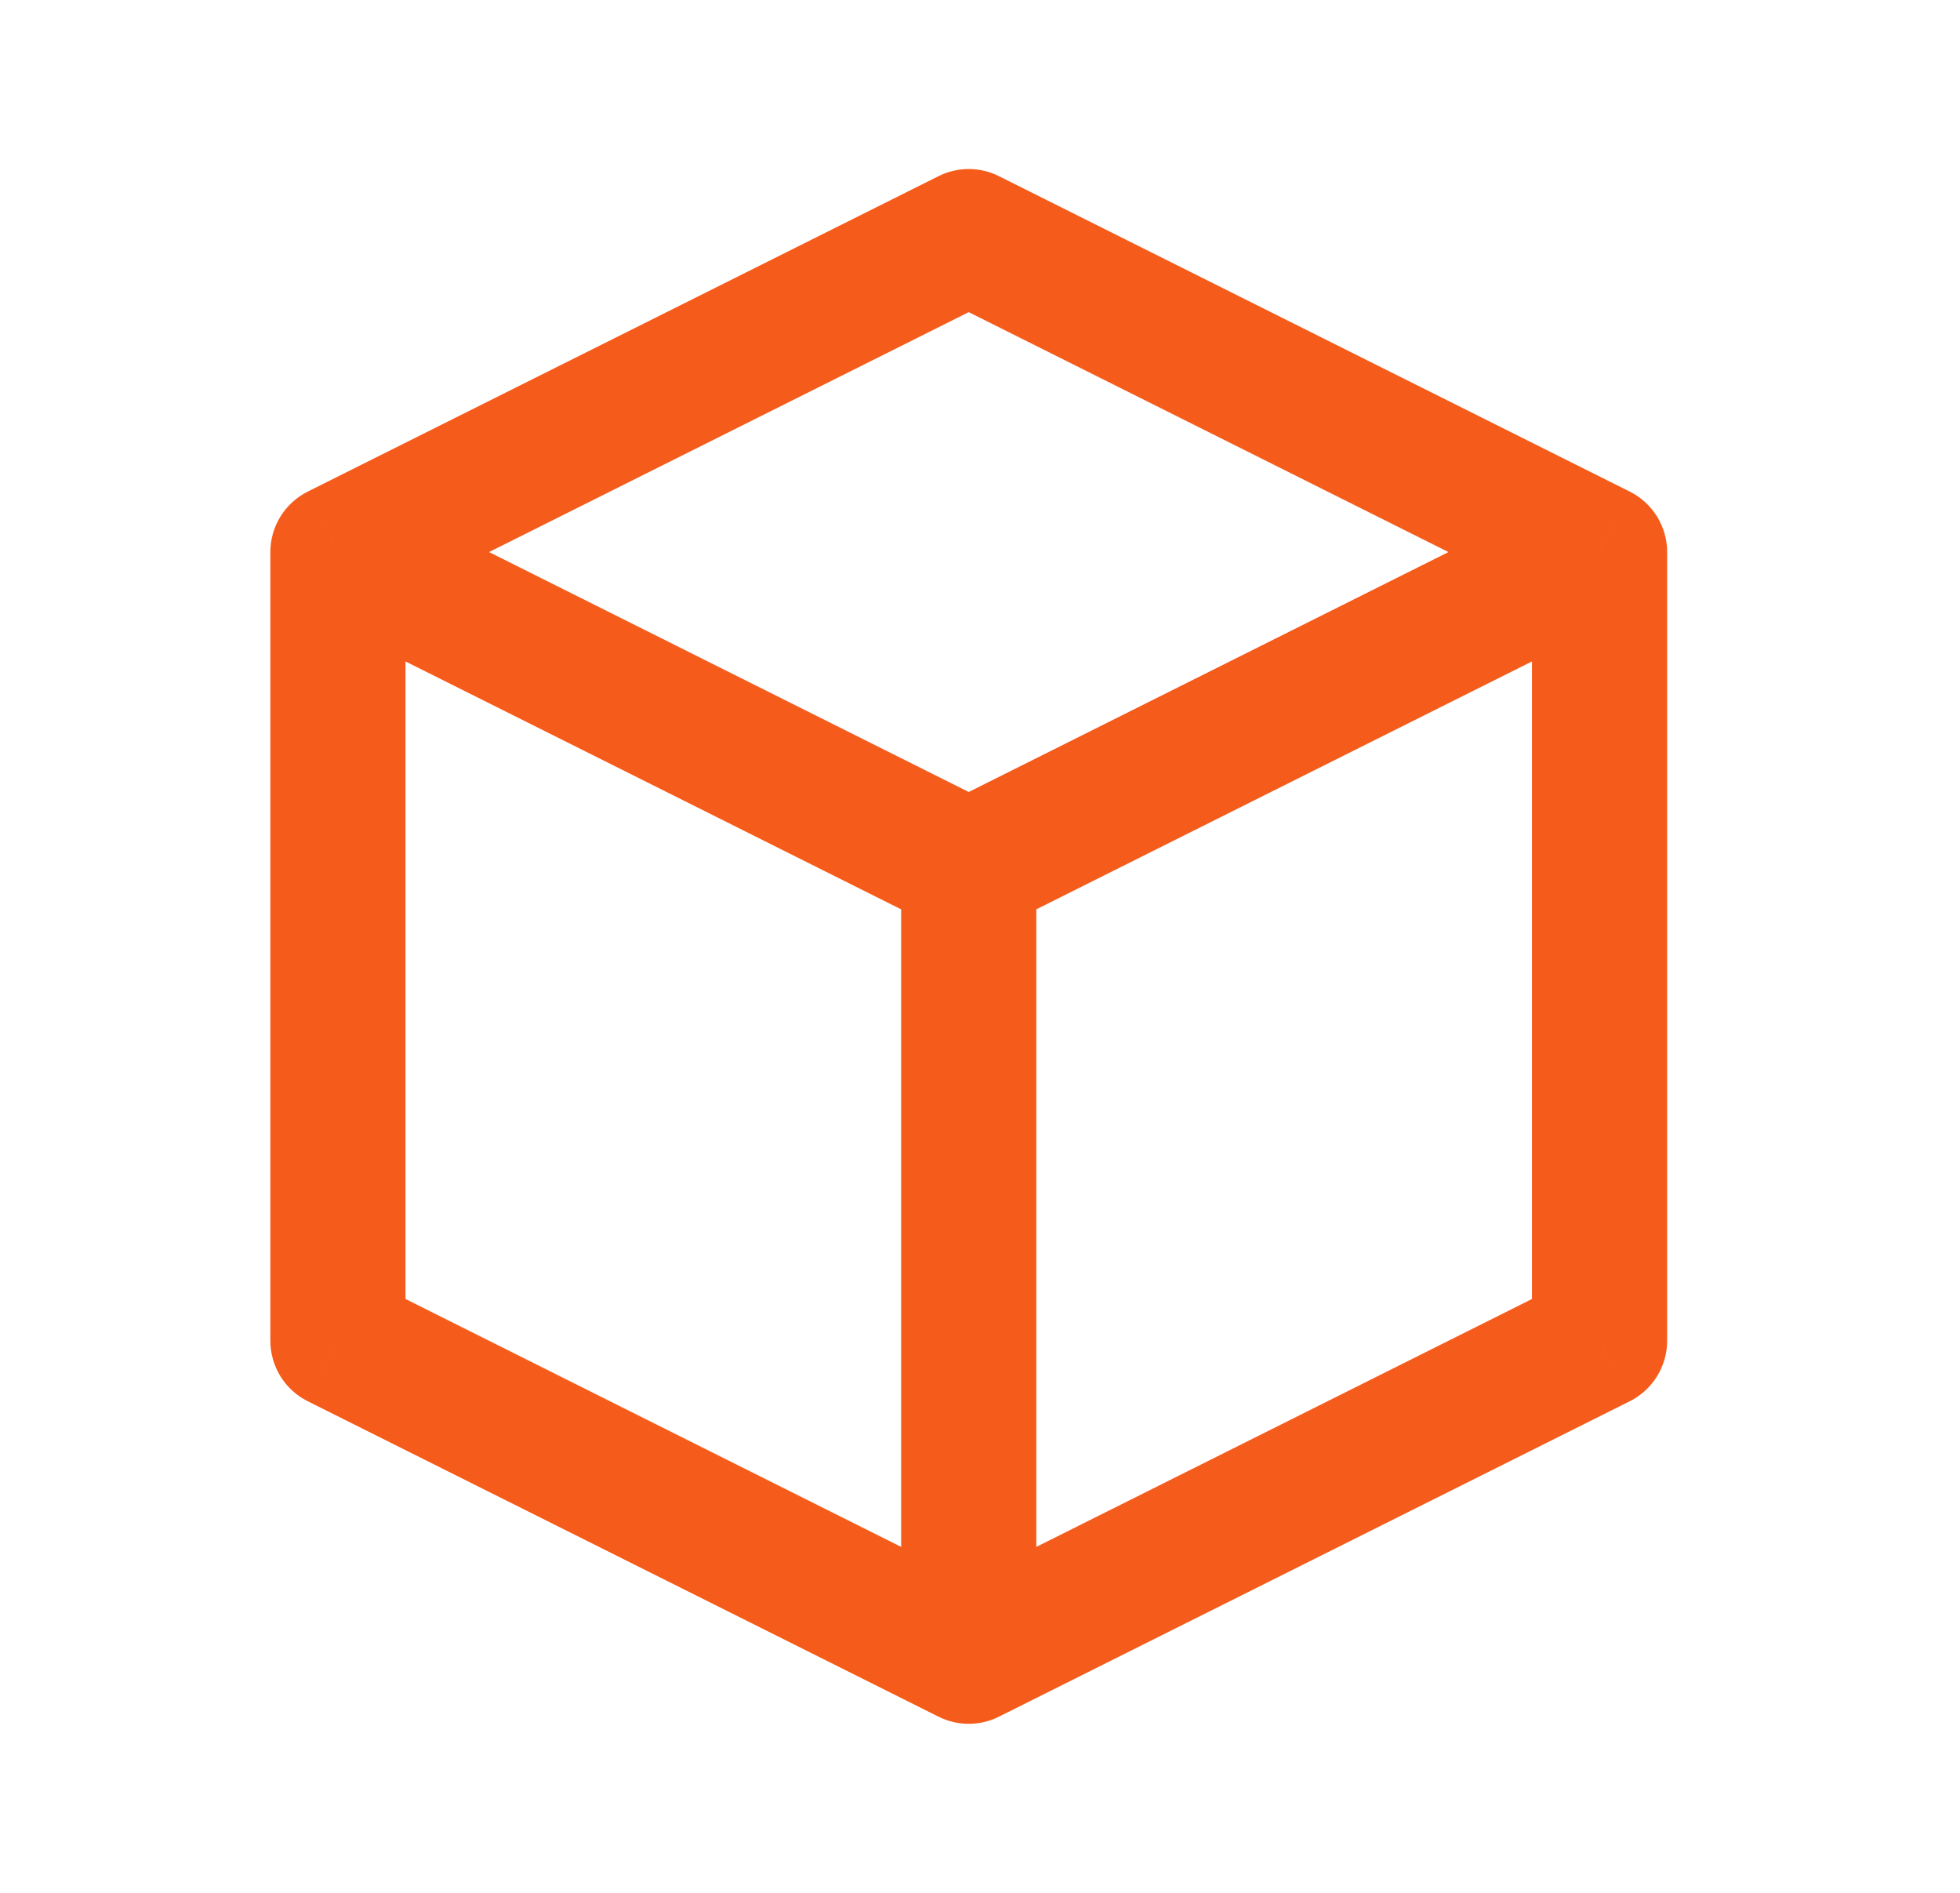 <?xml version="1.0" encoding="UTF-8"?>
<svg xmlns="http://www.w3.org/2000/svg" width="29" height="28" viewBox="0 0 29 28" fill="none">
  <path d="M14.333 3.5L14.78 2.606C14.499 2.465 14.168 2.465 13.886 2.606L14.333 3.5ZM23.667 8.167H24.667C24.667 7.788 24.453 7.442 24.114 7.272L23.667 8.167ZM5 8.167L4.553 7.272C4.214 7.442 4 7.788 4 8.167H5ZM23.667 19.833L24.114 20.728C24.453 20.558 24.667 20.212 24.667 19.833H23.667ZM14.333 24.5L13.886 25.394C14.168 25.535 14.499 25.535 14.78 25.394L14.333 24.5ZM5 19.833H4C4 20.212 4.214 20.558 4.553 20.728L5 19.833ZM13.886 4.394L23.22 9.061L24.114 7.272L14.78 2.606L13.886 4.394ZM23.22 7.272L13.886 11.939L14.78 13.728L24.114 9.061L23.22 7.272ZM14.78 11.939L5.447 7.272L4.553 9.061L13.886 13.728L14.78 11.939ZM5.447 9.061L14.78 4.394L13.886 2.606L4.553 7.272L5.447 9.061ZM23.22 18.939L13.886 23.606L14.78 25.394L24.114 20.728L23.22 18.939ZM14.78 23.606L5.447 18.939L4.553 20.728L13.886 25.394L14.78 23.606ZM6 19.833V8.167H4V19.833H6ZM24.667 19.833V8.167H22.667V19.833H24.667ZM13.333 12.833V24.5H15.333V12.833H13.333Z" fill="#F55C1B"></path>
</svg>
